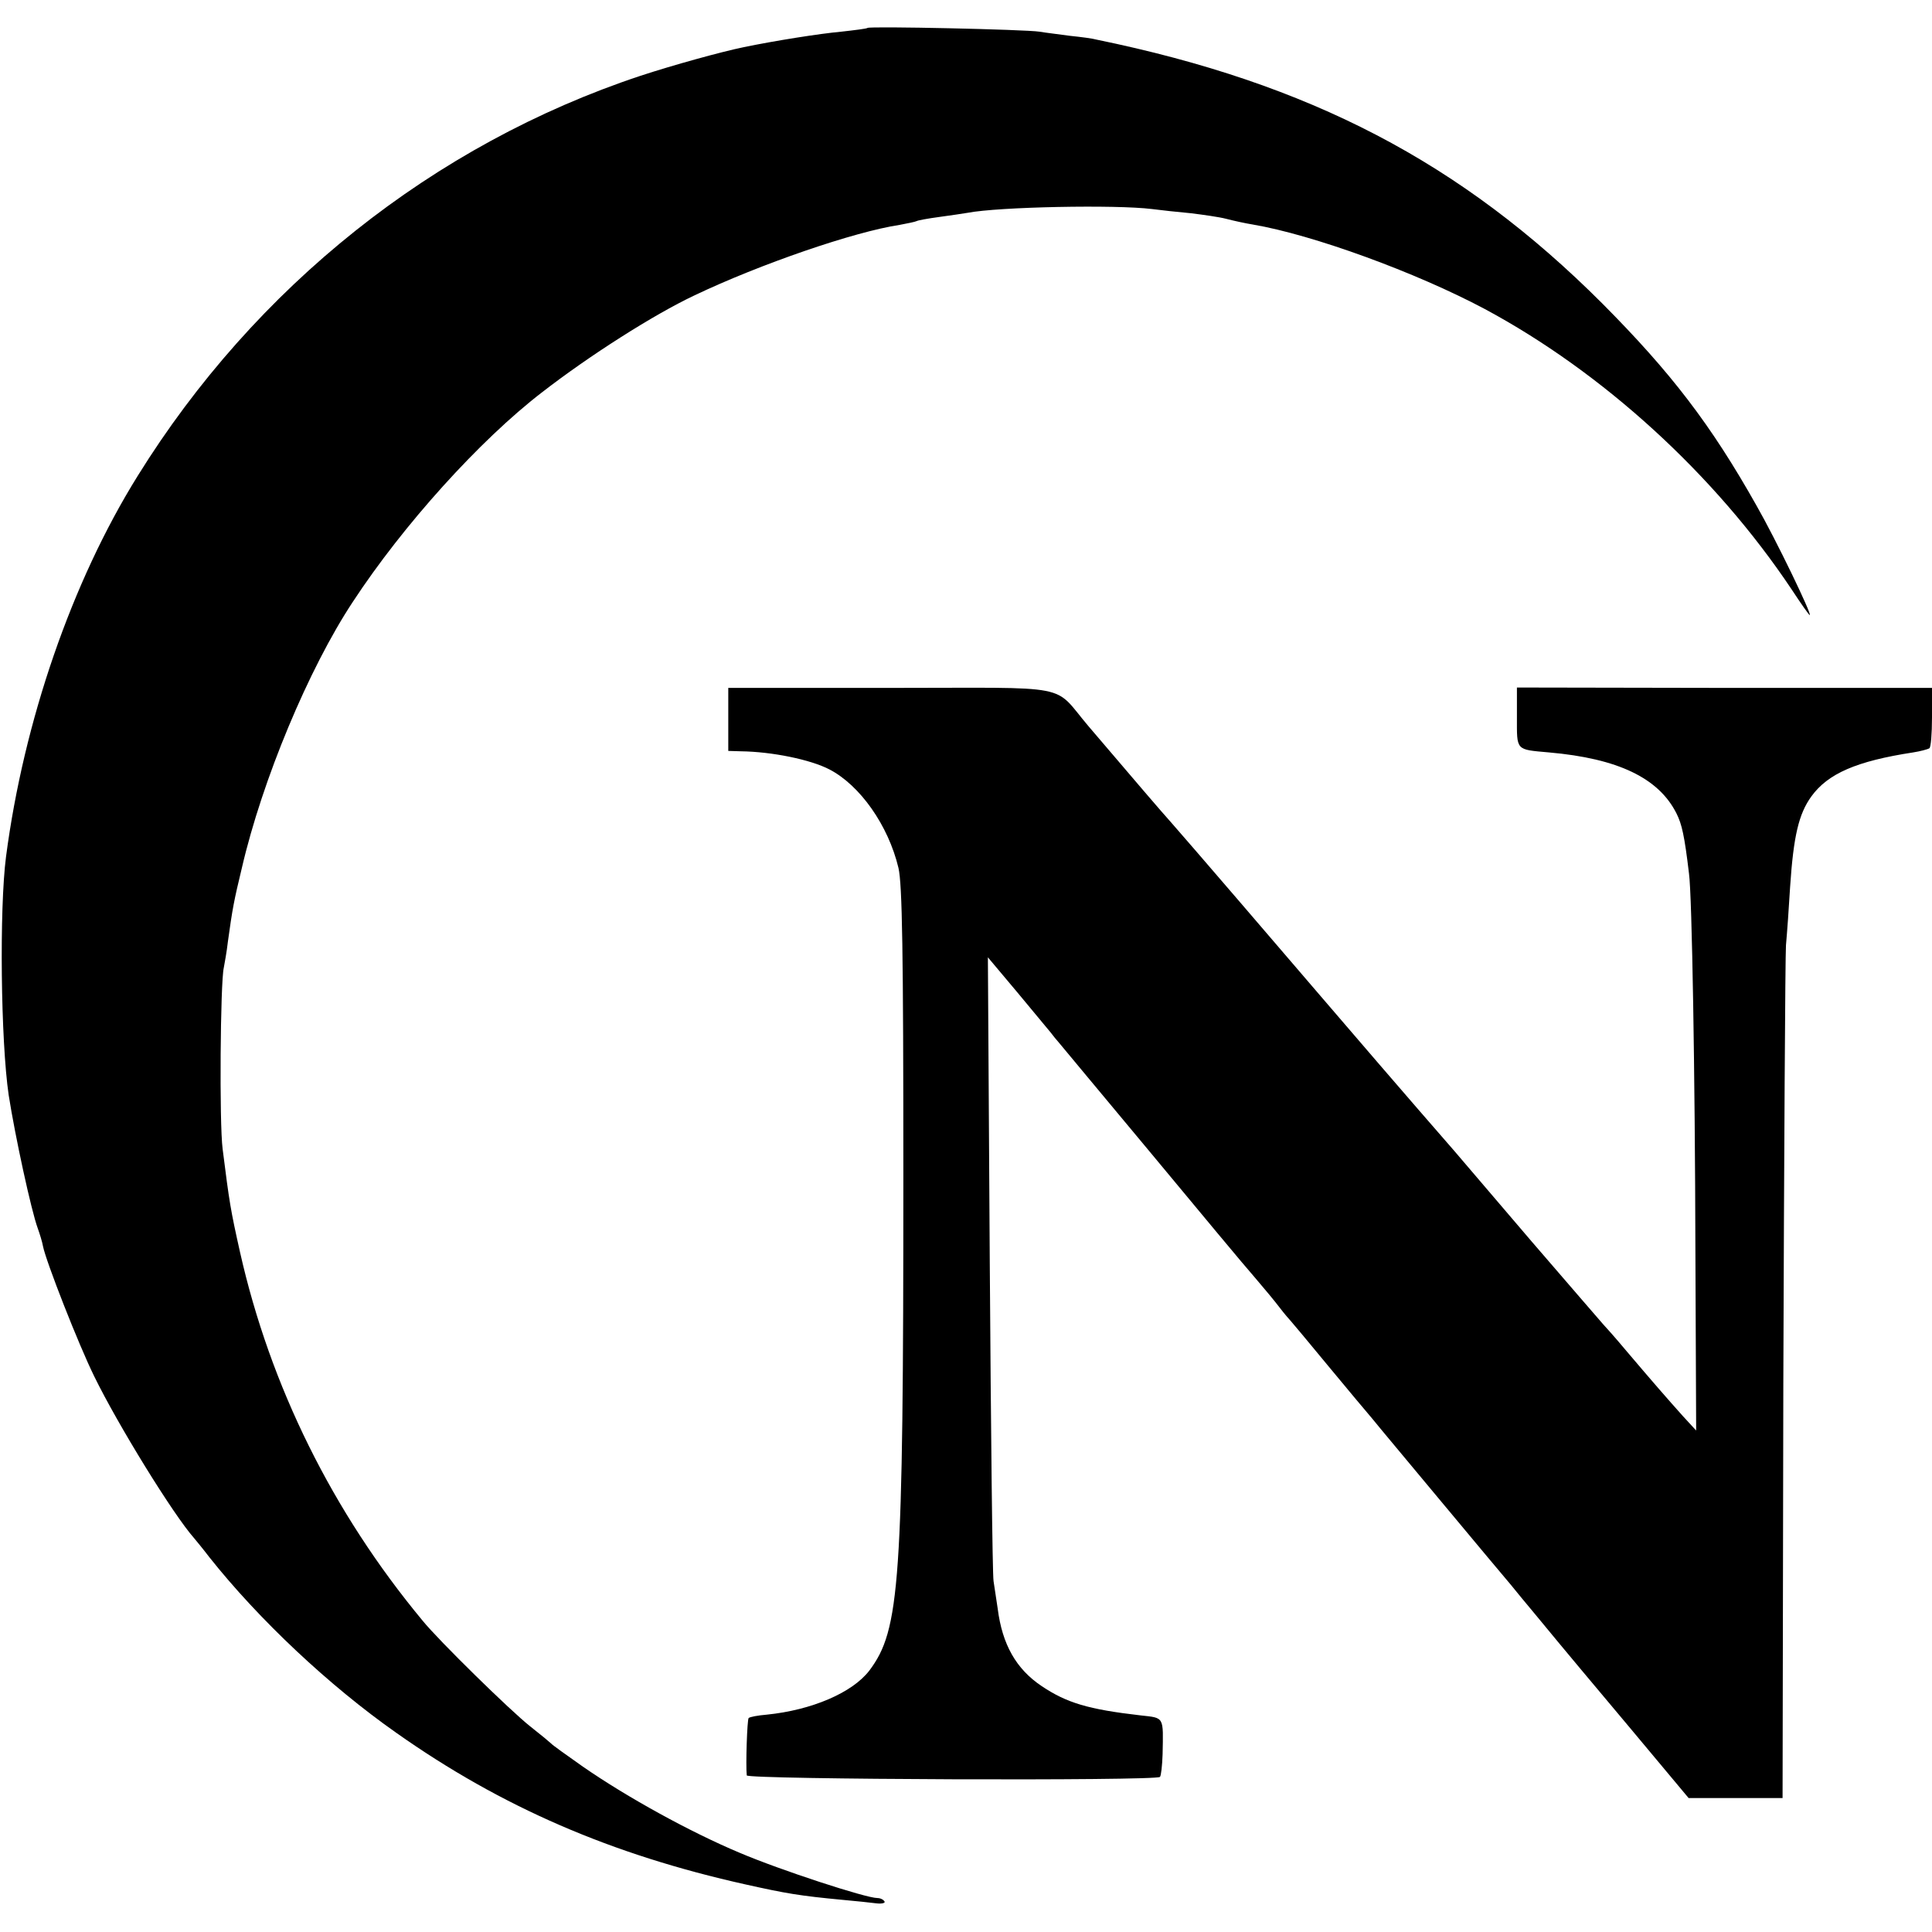 <?xml version="1.0" standalone="no"?>
<!DOCTYPE svg PUBLIC "-//W3C//DTD SVG 20010904//EN"
 "http://www.w3.org/TR/2001/REC-SVG-20010904/DTD/svg10.dtd">
<svg version="1.0" xmlns="http://www.w3.org/2000/svg"
 width="512pt" height="512pt" viewBox="0 0 512 512"
 preserveAspectRatio="xMidYMid meet">
<g transform="translate(0,512) scale(0.1,-0.1)"
fill="#000000" stroke="none">
<path d="M2299 5046 c-2 -2 -34 -6 -70 -10 -56 -5 -176 -24 -258 -41 -59 -12
-189 -48 -274 -76 -548 -182 -1021 -559 -1332 -1060 -175 -281 -302 -651 -349
-1009 -18 -139 -14 -489 7 -632 17 -109 60 -307 77 -353 5 -14 12 -36 14 -48
8 -40 94 -260 136 -345 62 -127 209 -366 265 -429 5 -6 24 -29 40 -50 131
-165 317 -340 495 -465 279 -197 571 -323 926 -402 108 -24 142 -30 259 -41
33 -3 72 -7 87 -9 15 -2 25 1 22 5 -3 5 -11 9 -19 9 -30 0 -257 74 -365 120
-131 55 -298 147 -415 228 -44 31 -82 58 -85 62 -3 3 -27 23 -55 45 -52 41
-242 227 -285 280 -239 288 -404 622 -484 977 -25 112 -28 130 -46 273 -9 69
-6 441 3 480 2 11 8 43 11 70 12 87 16 108 37 195 54 233 177 528 294 705 133
203 336 428 501 555 125 97 296 206 404 257 174 83 424 169 544 187 21 4 41 8
45 10 3 2 30 7 60 11 30 4 63 9 75 11 83 16 393 22 489 10 23 -3 69 -8 102
-11 33 -4 76 -10 95 -15 19 -5 51 -12 70 -15 159 -27 433 -127 615 -224 313
-168 610 -439 813 -743 25 -38 46 -68 48 -68 7 0 -90 201 -141 290 -121 215
-227 353 -409 536 -374 374 -775 583 -1340 699 -10 3 -41 7 -70 10 -28 4 -64
8 -81 11 -37 6 -450 15 -456 10z"/>
<path d="M1930 3214 l0 -84 33 -1 c83 -1 185 -22 235 -48 81 -42 156 -148 183
-261 10 -43 13 -220 13 -815 0 -1084 -9 -1204 -90 -1312 -45 -59 -153 -105
-272 -117 -24 -2 -45 -6 -48 -9 -4 -4 -8 -125 -5 -152 1 -11 1084 -15 1095 -4
3 3 6 30 7 60 2 101 5 96 -58 103 -139 16 -196 33 -263 78 -67 45 -104 110
-116 205 -3 21 -8 54 -11 73 -3 19 -7 399 -10 844 l-5 809 79 -94 c43 -52 82
-99 88 -106 5 -7 15 -19 22 -27 7 -8 116 -140 244 -293 127 -153 250 -301 274
-328 24 -28 54 -64 66 -80 13 -17 26 -32 29 -35 3 -3 48 -57 100 -120 52 -63
105 -126 117 -140 11 -14 94 -113 183 -220 89 -107 172 -206 184 -220 11 -14
41 -50 66 -80 25 -30 53 -64 62 -75 9 -11 90 -108 180 -215 l163 -195 125 0
124 0 2 1100 c2 605 5 1127 7 1160 3 33 8 103 11 155 9 135 23 193 56 239 44
61 120 94 270 117 19 3 38 8 43 11 4 2 7 39 7 82 l0 78 -550 0 -550 1 0 -79
c0 -89 -4 -85 85 -93 183 -16 291 -68 338 -162 14 -28 21 -58 33 -159 8 -57
16 -532 17 -1003 l2 -473 -35 38 c-42 47 -77 87 -150 173 -30 36 -58 67 -61
70 -3 3 -88 102 -190 220 -101 118 -193 226 -205 240 -111 127 -301 348 -354
410 -76 89 -363 423 -396 460 -21 23 -98 113 -219 255 -98 115 -32 102 -524
102 l-431 0 0 -83z"/>
</g>
</svg>
